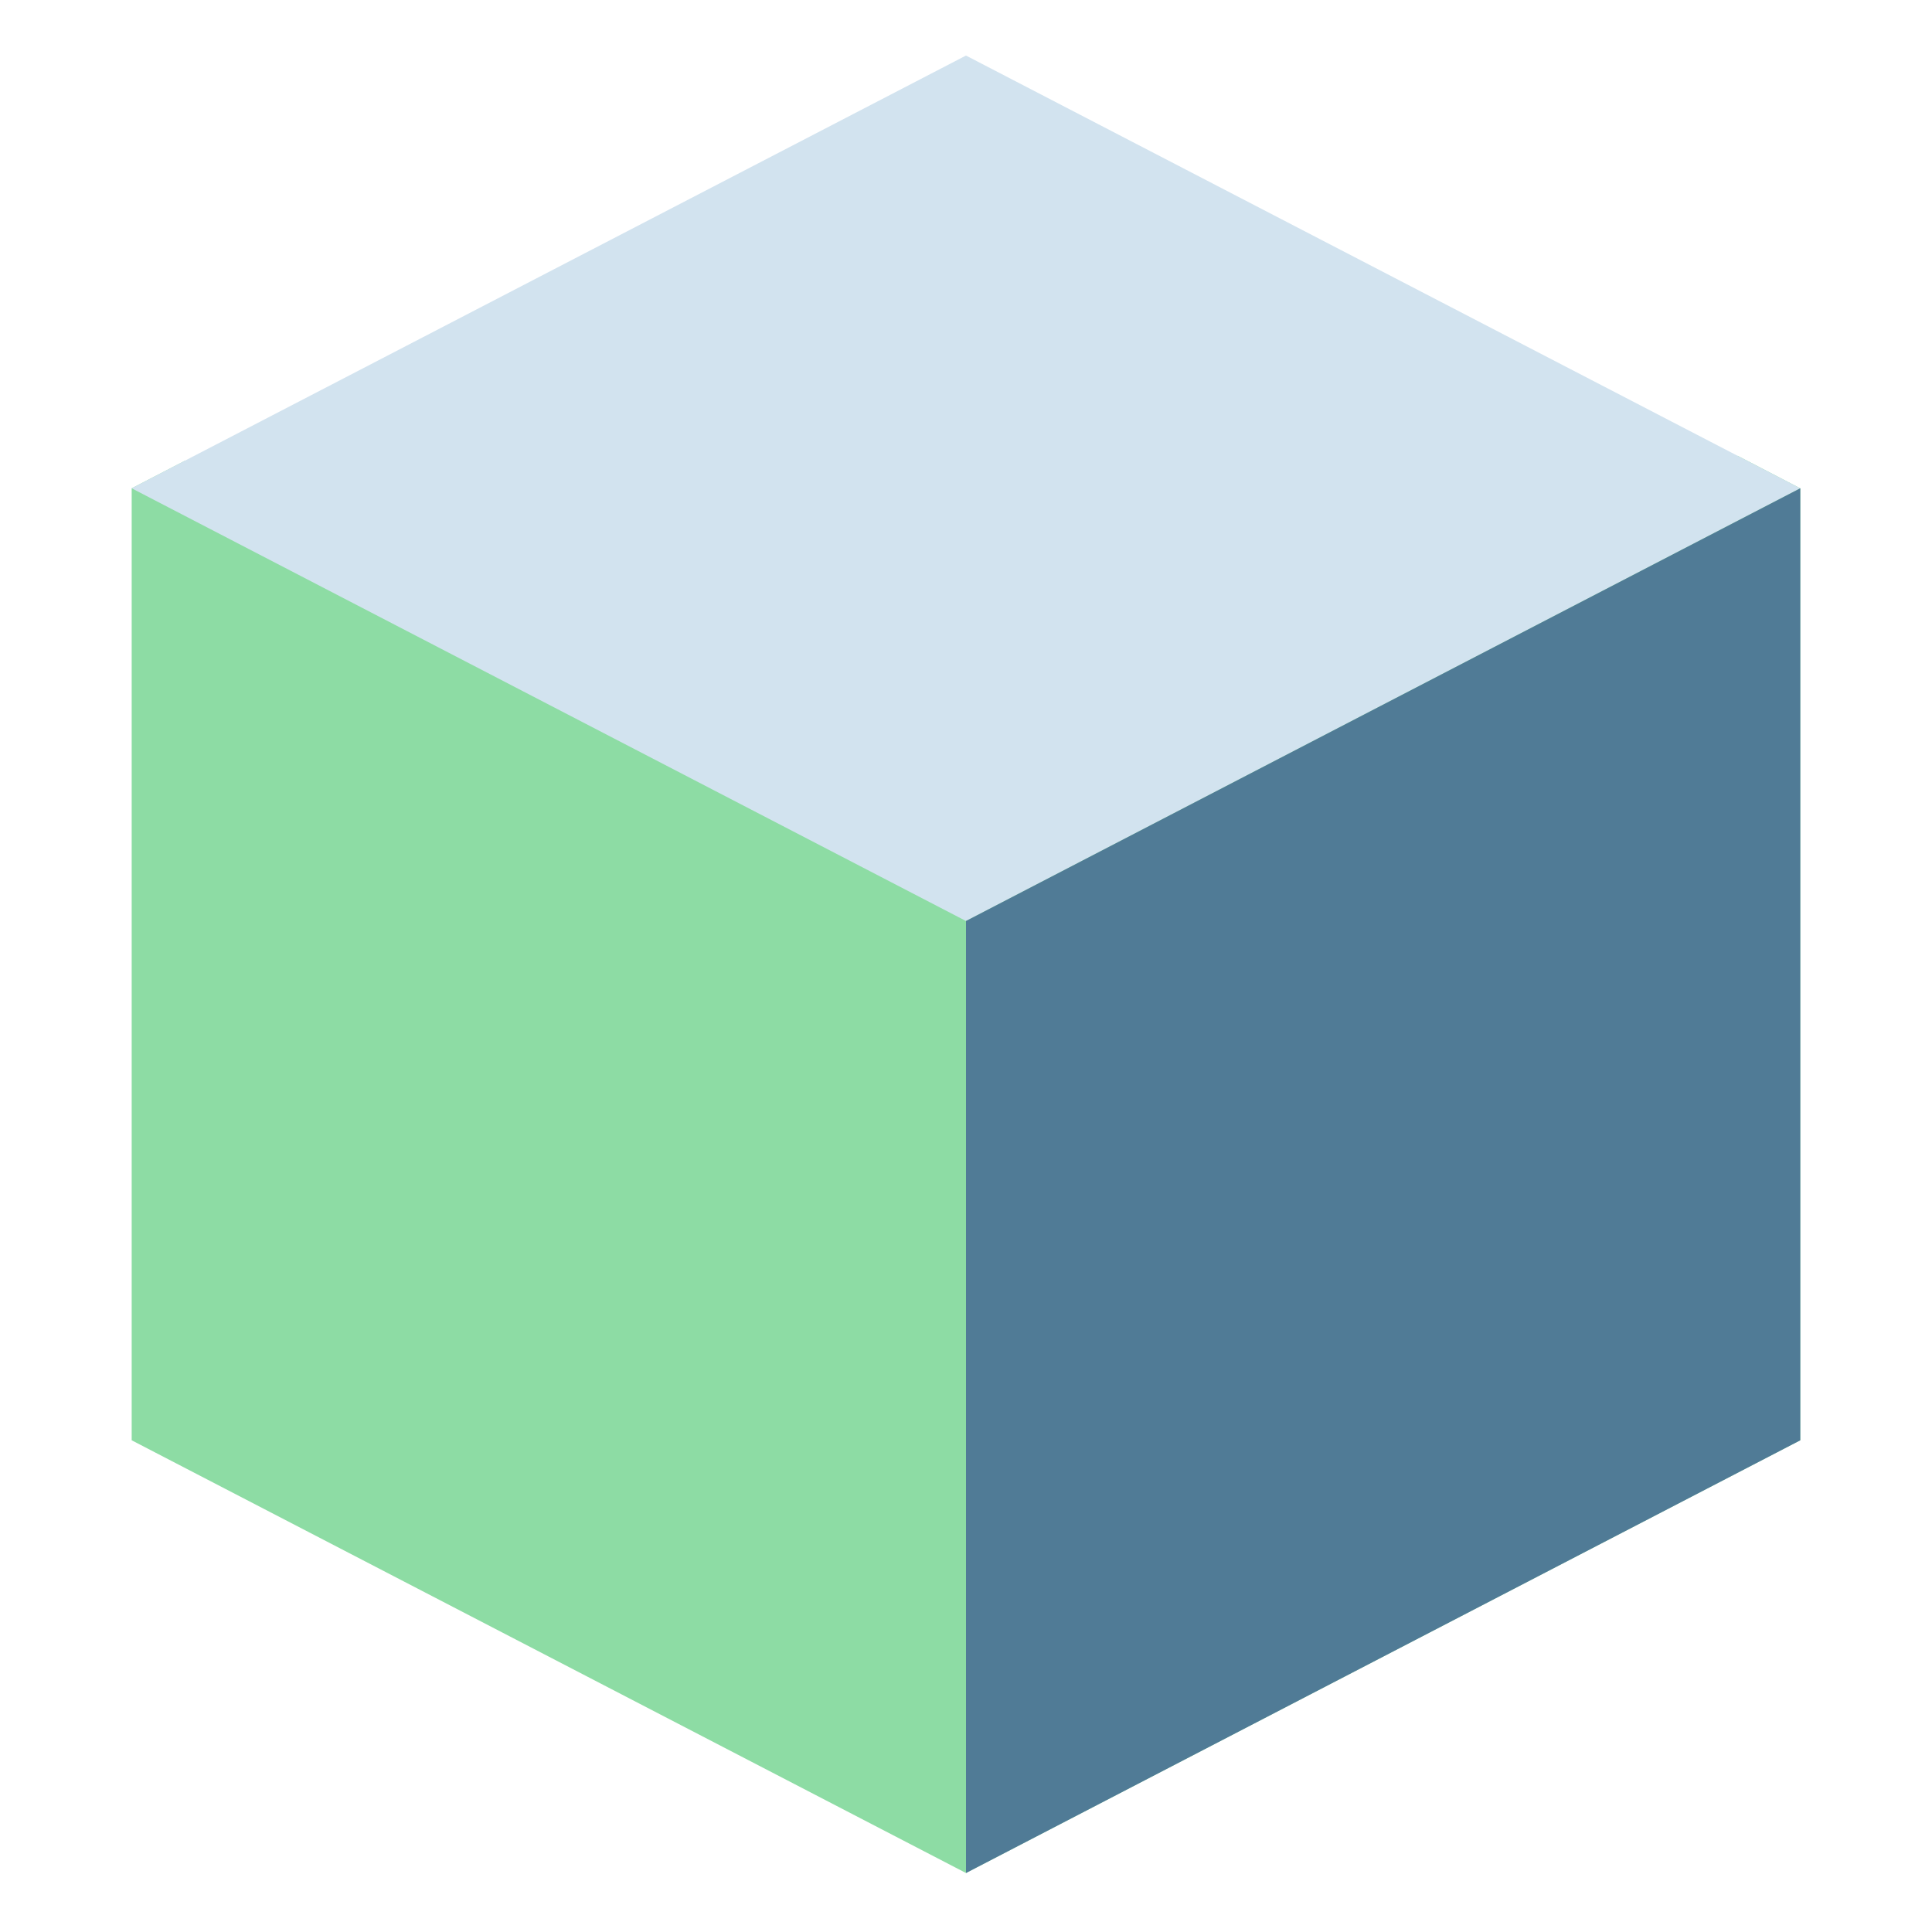 <svg width="69" height="69" viewBox="0 0 69 69" fill="none" xmlns="http://www.w3.org/2000/svg">
<path d="M64.294 17.439V51.439L34.499 66.893L4.703 51.439V17.439L6.601 16.457L34.499 30.575L62.059 16.279L64.294 17.439Z" fill="#8DDCA4"/>
<path d="M4.703 17.439L34.499 32.893L64.294 17.439L34.499 1.984L4.703 17.439Z" fill="#D2E3EF"/>
<path d="M64.296 17.439V51.439L34.5 66.893V32.893L64.296 17.439Z" fill="#507B96"/>
</svg>
